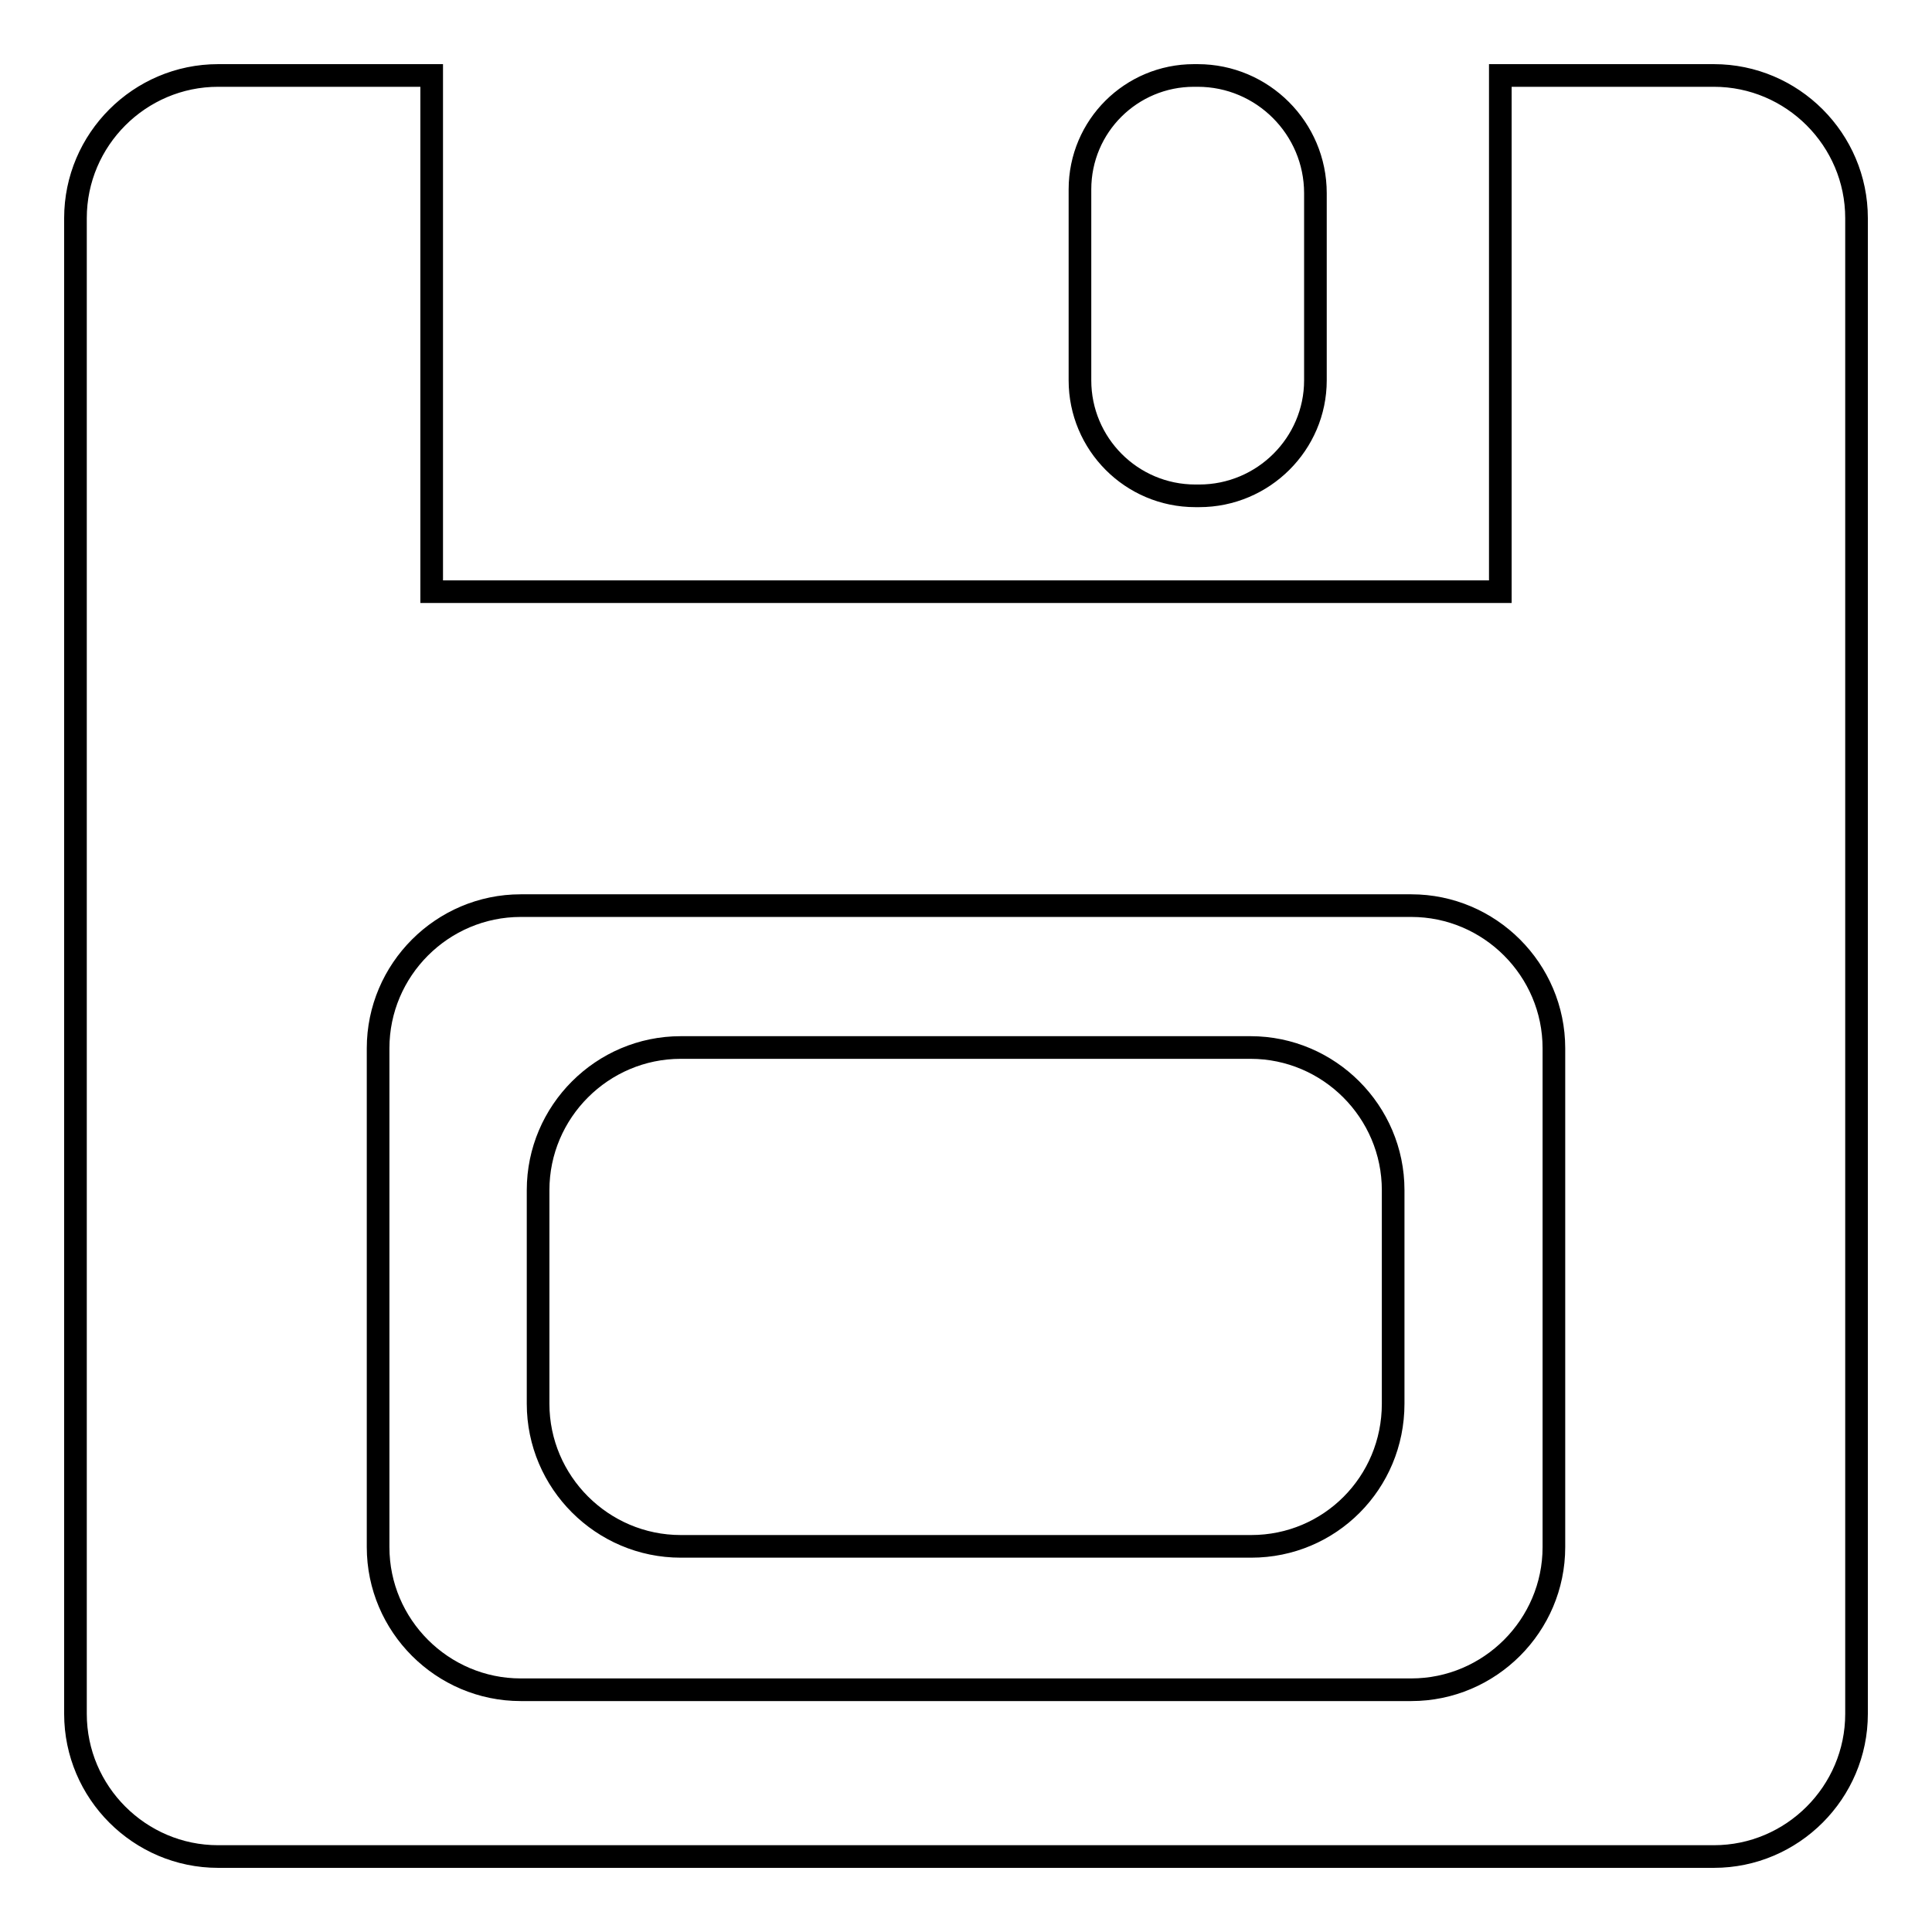 <?xml version="1.0" encoding="utf-8"?>
<!-- Svg Vector Icons : http://www.onlinewebfonts.com/icon -->
<!DOCTYPE svg PUBLIC "-//W3C//DTD SVG 1.1//EN" "http://www.w3.org/Graphics/SVG/1.1/DTD/svg11.dtd">
<svg version="1.1" xmlns="http://www.w3.org/2000/svg" xmlns:xlink="http://www.w3.org/1999/xlink" x="0px" y="0px" viewBox="0 0 256 256" enable-background="new 0 0 256 256" xml:space="preserve">
<g><g><path stroke-width="3" fill-opacity="0" stroke="#000000"  d="M227.1,246H28.9c-10.4,0-18.9-8.5-18.9-18.9V28.9C10,18.5,18.5,10,28.9,10h28.3v68.4h141.6V10h28.3c10.4,0,18.9,8.5,18.9,18.9v198.2C246,237.5,237.5,246,227.1,246z M205.9,138.9c0-10.4-8.5-18.9-18.9-18.9H69c-10.4,0-18.9,8.5-18.9,18.9v66.1c0,10.4,8.5,18.9,18.9,18.9h118c10.4,0,18.9-8.5,18.9-18.9V138.9z M165.8,204.9H90.2c-10.4,0-18.9-8.5-18.9-18.9v-28.3c0-10.4,8.5-18.9,18.9-18.9h75.5c10.4,0,18.9,8.5,18.9,18.9v28.3C184.6,196.5,176.2,204.9,165.8,204.9z M158.9,65.7h-0.5c-8.5,0-15.3-6.9-15.3-15.3V25.1c0-8.4,6.8-15.1,15.1-15.1h0.5c8.6,0,15.6,7,15.6,15.6v24.8C174.3,58.8,167.4,65.7,158.9,65.7z"/></g></g>
</svg>